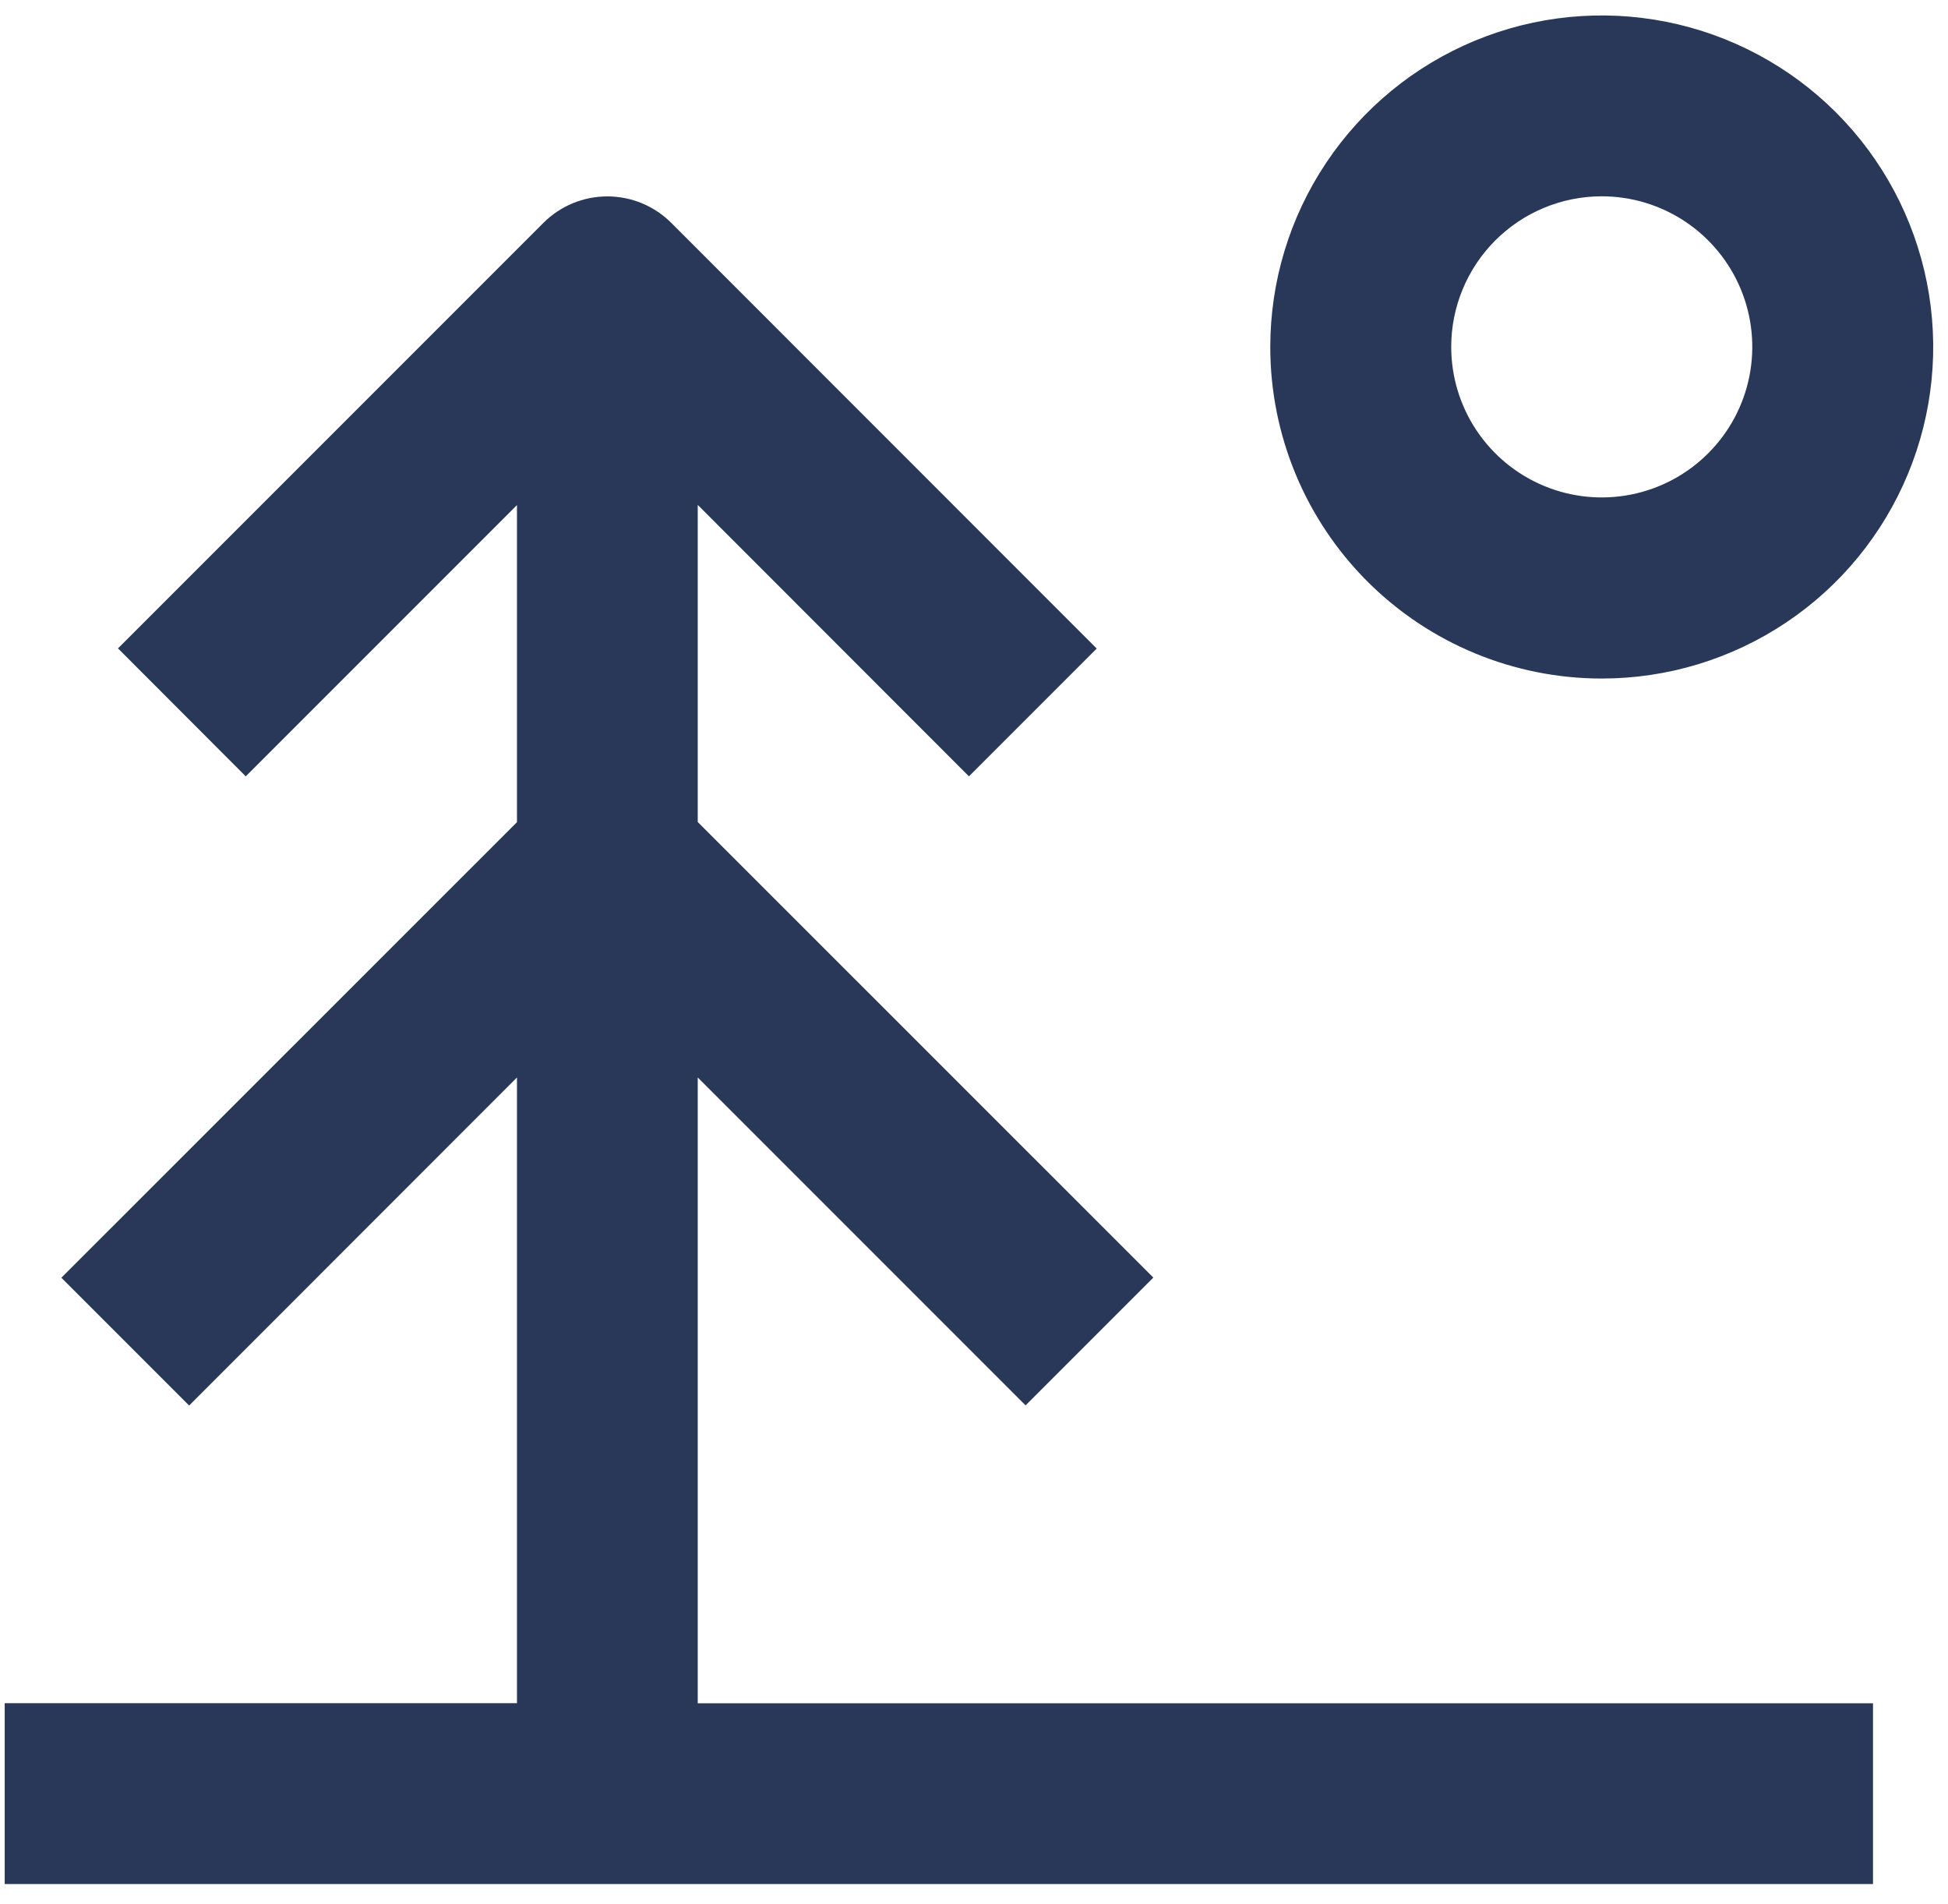 <svg width="44" height="43" viewBox="0 0 44 43" fill="none" xmlns="http://www.w3.org/2000/svg">
<path d="M42.306 38.464H15.76V24.332L23.165 31.737L26.051 28.851L15.76 18.563V11.402L21.886 17.532L24.772 14.646L15.161 5.032C14.778 4.65 14.259 4.435 13.718 4.435C13.177 4.435 12.658 4.65 12.275 5.032L2.665 14.642L5.551 17.532L11.677 11.406V18.566L1.386 28.854L4.272 31.74L11.677 24.332V38.462H0.106V42.546H42.306V38.464Z" fill="#293858"/>
<path d="M36.179 15.323C37.66 15.323 39.108 14.884 40.339 14.061C41.57 13.239 42.53 12.069 43.096 10.701C43.663 9.333 43.811 7.828 43.522 6.375C43.233 4.923 42.52 3.589 41.473 2.542C40.426 1.495 39.092 0.782 37.64 0.493C36.187 0.204 34.682 0.352 33.314 0.919C31.946 1.486 30.777 2.445 29.954 3.677C29.131 4.908 28.692 6.355 28.692 7.836C28.692 9.822 29.481 11.726 30.885 13.13C32.289 14.534 34.194 15.323 36.179 15.323ZM36.179 4.433C36.852 4.433 37.509 4.633 38.068 5.006C38.627 5.38 39.063 5.911 39.32 6.532C39.578 7.153 39.645 7.837 39.514 8.496C39.383 9.156 39.059 9.762 38.583 10.237C38.108 10.713 37.502 11.037 36.842 11.168C36.183 11.299 35.499 11.232 34.878 10.974C34.257 10.717 33.726 10.281 33.352 9.722C32.978 9.163 32.779 8.506 32.779 7.833C32.779 6.931 33.137 6.067 33.775 5.429C34.413 4.791 35.277 4.433 36.179 4.433Z" fill="#293858"/>
</svg>
